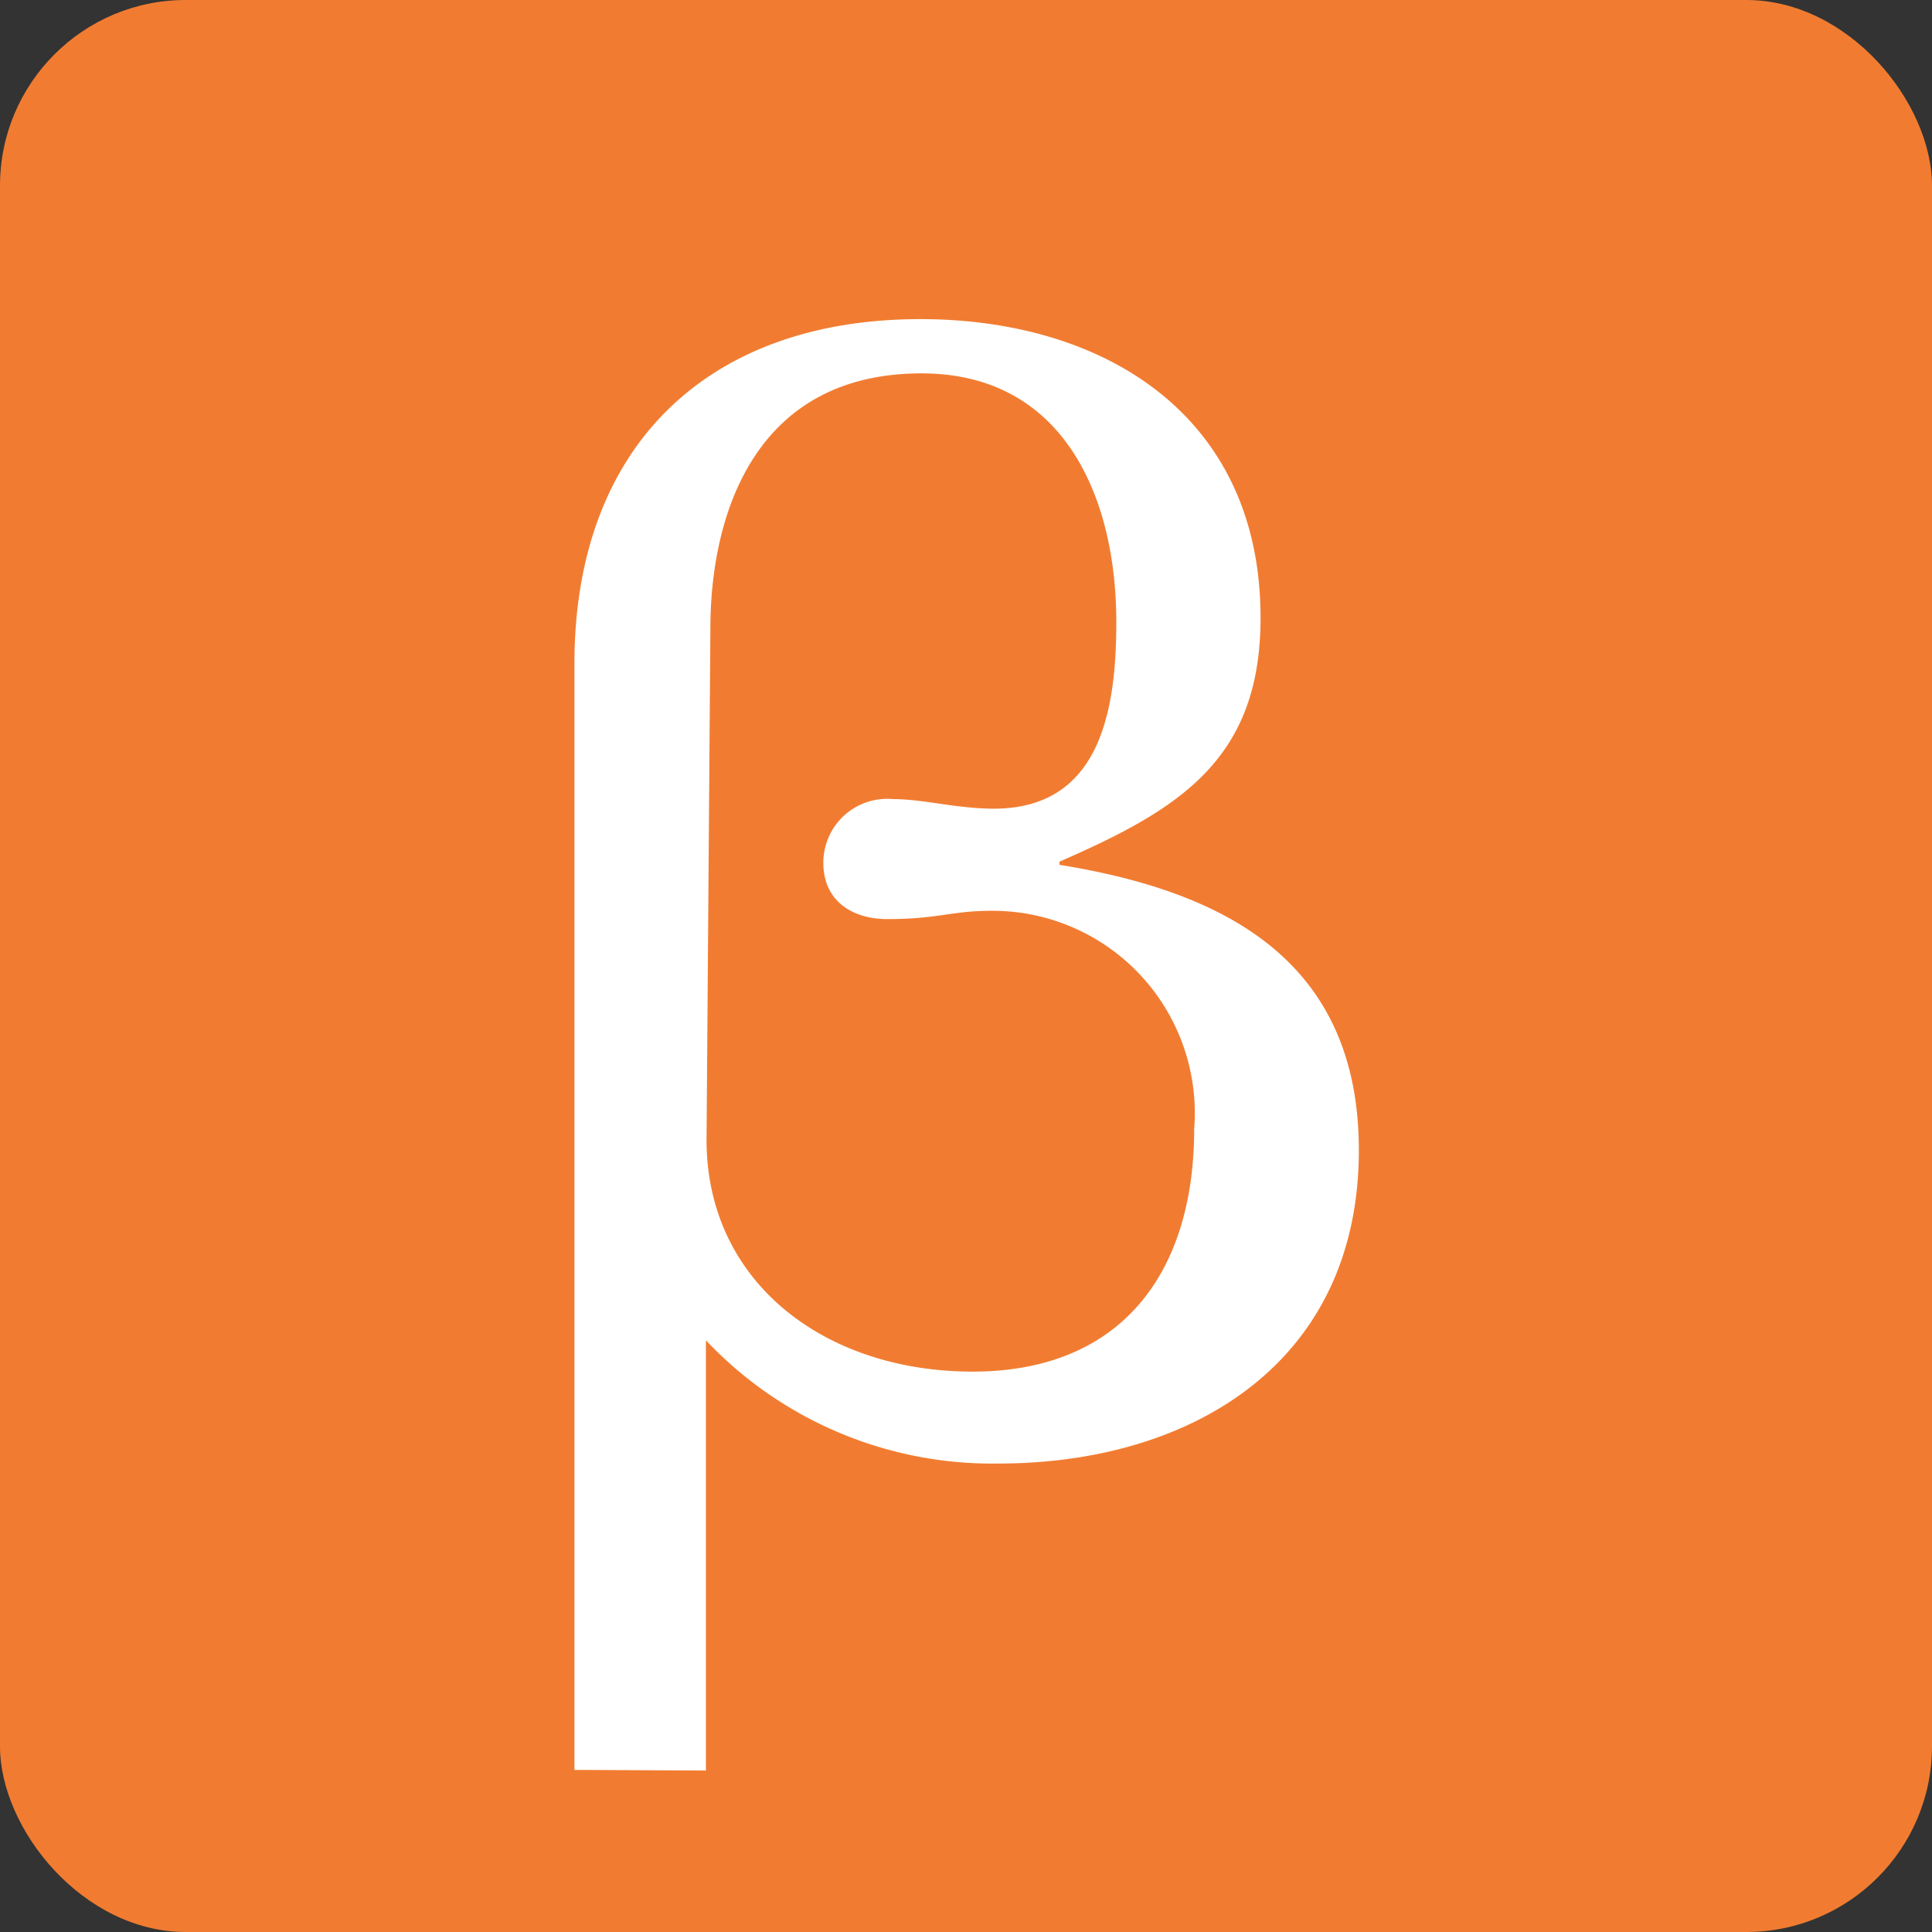<svg xmlns="http://www.w3.org/2000/svg" viewBox="0 0 30.27 30.27"><rect x="0" y="0" width="30.27" height="30.27" fill="#333333" stroke="none"/><defs><style>.cls-1{fill:#f17c31;}.cls-2{fill:#fff;}</style></defs><title>mus</title><g id="Layer_38" data-name="Layer 38"><rect class="cls-1" width="30.27" height="30.27" rx="2.91" ry="2.91"/><g id="β"><path class="cls-2" d="M9,27.73V10.4C9,7,11.08,5,14.42,5c2.87,0,5.33,1.5,5.33,4.68,0,2.22-1.27,3-3.15,3.82v.05c2.54.41,4.69,1.47,4.69,4.47,0,3.36-2.66,4.91-5.64,4.91A6.17,6.17,0,0,1,11.06,21v6.74Zm2.07-9.87c0,2.22,1.84,3.63,4.17,3.63s3.47-1.55,3.47-3.8a3.17,3.17,0,0,0-3.18-3.42c-.62,0-.83.13-1.63.13-.54,0-1-.28-1-.88a1,1,0,0,1,1.09-1c.48,0,1,.15,1.58.15,1.66,0,1.92-1.52,1.92-2.92,0-2-.85-3.9-3.05-3.9-2.62,0-3.31,2.22-3.31,4Z"/></g></g></svg>